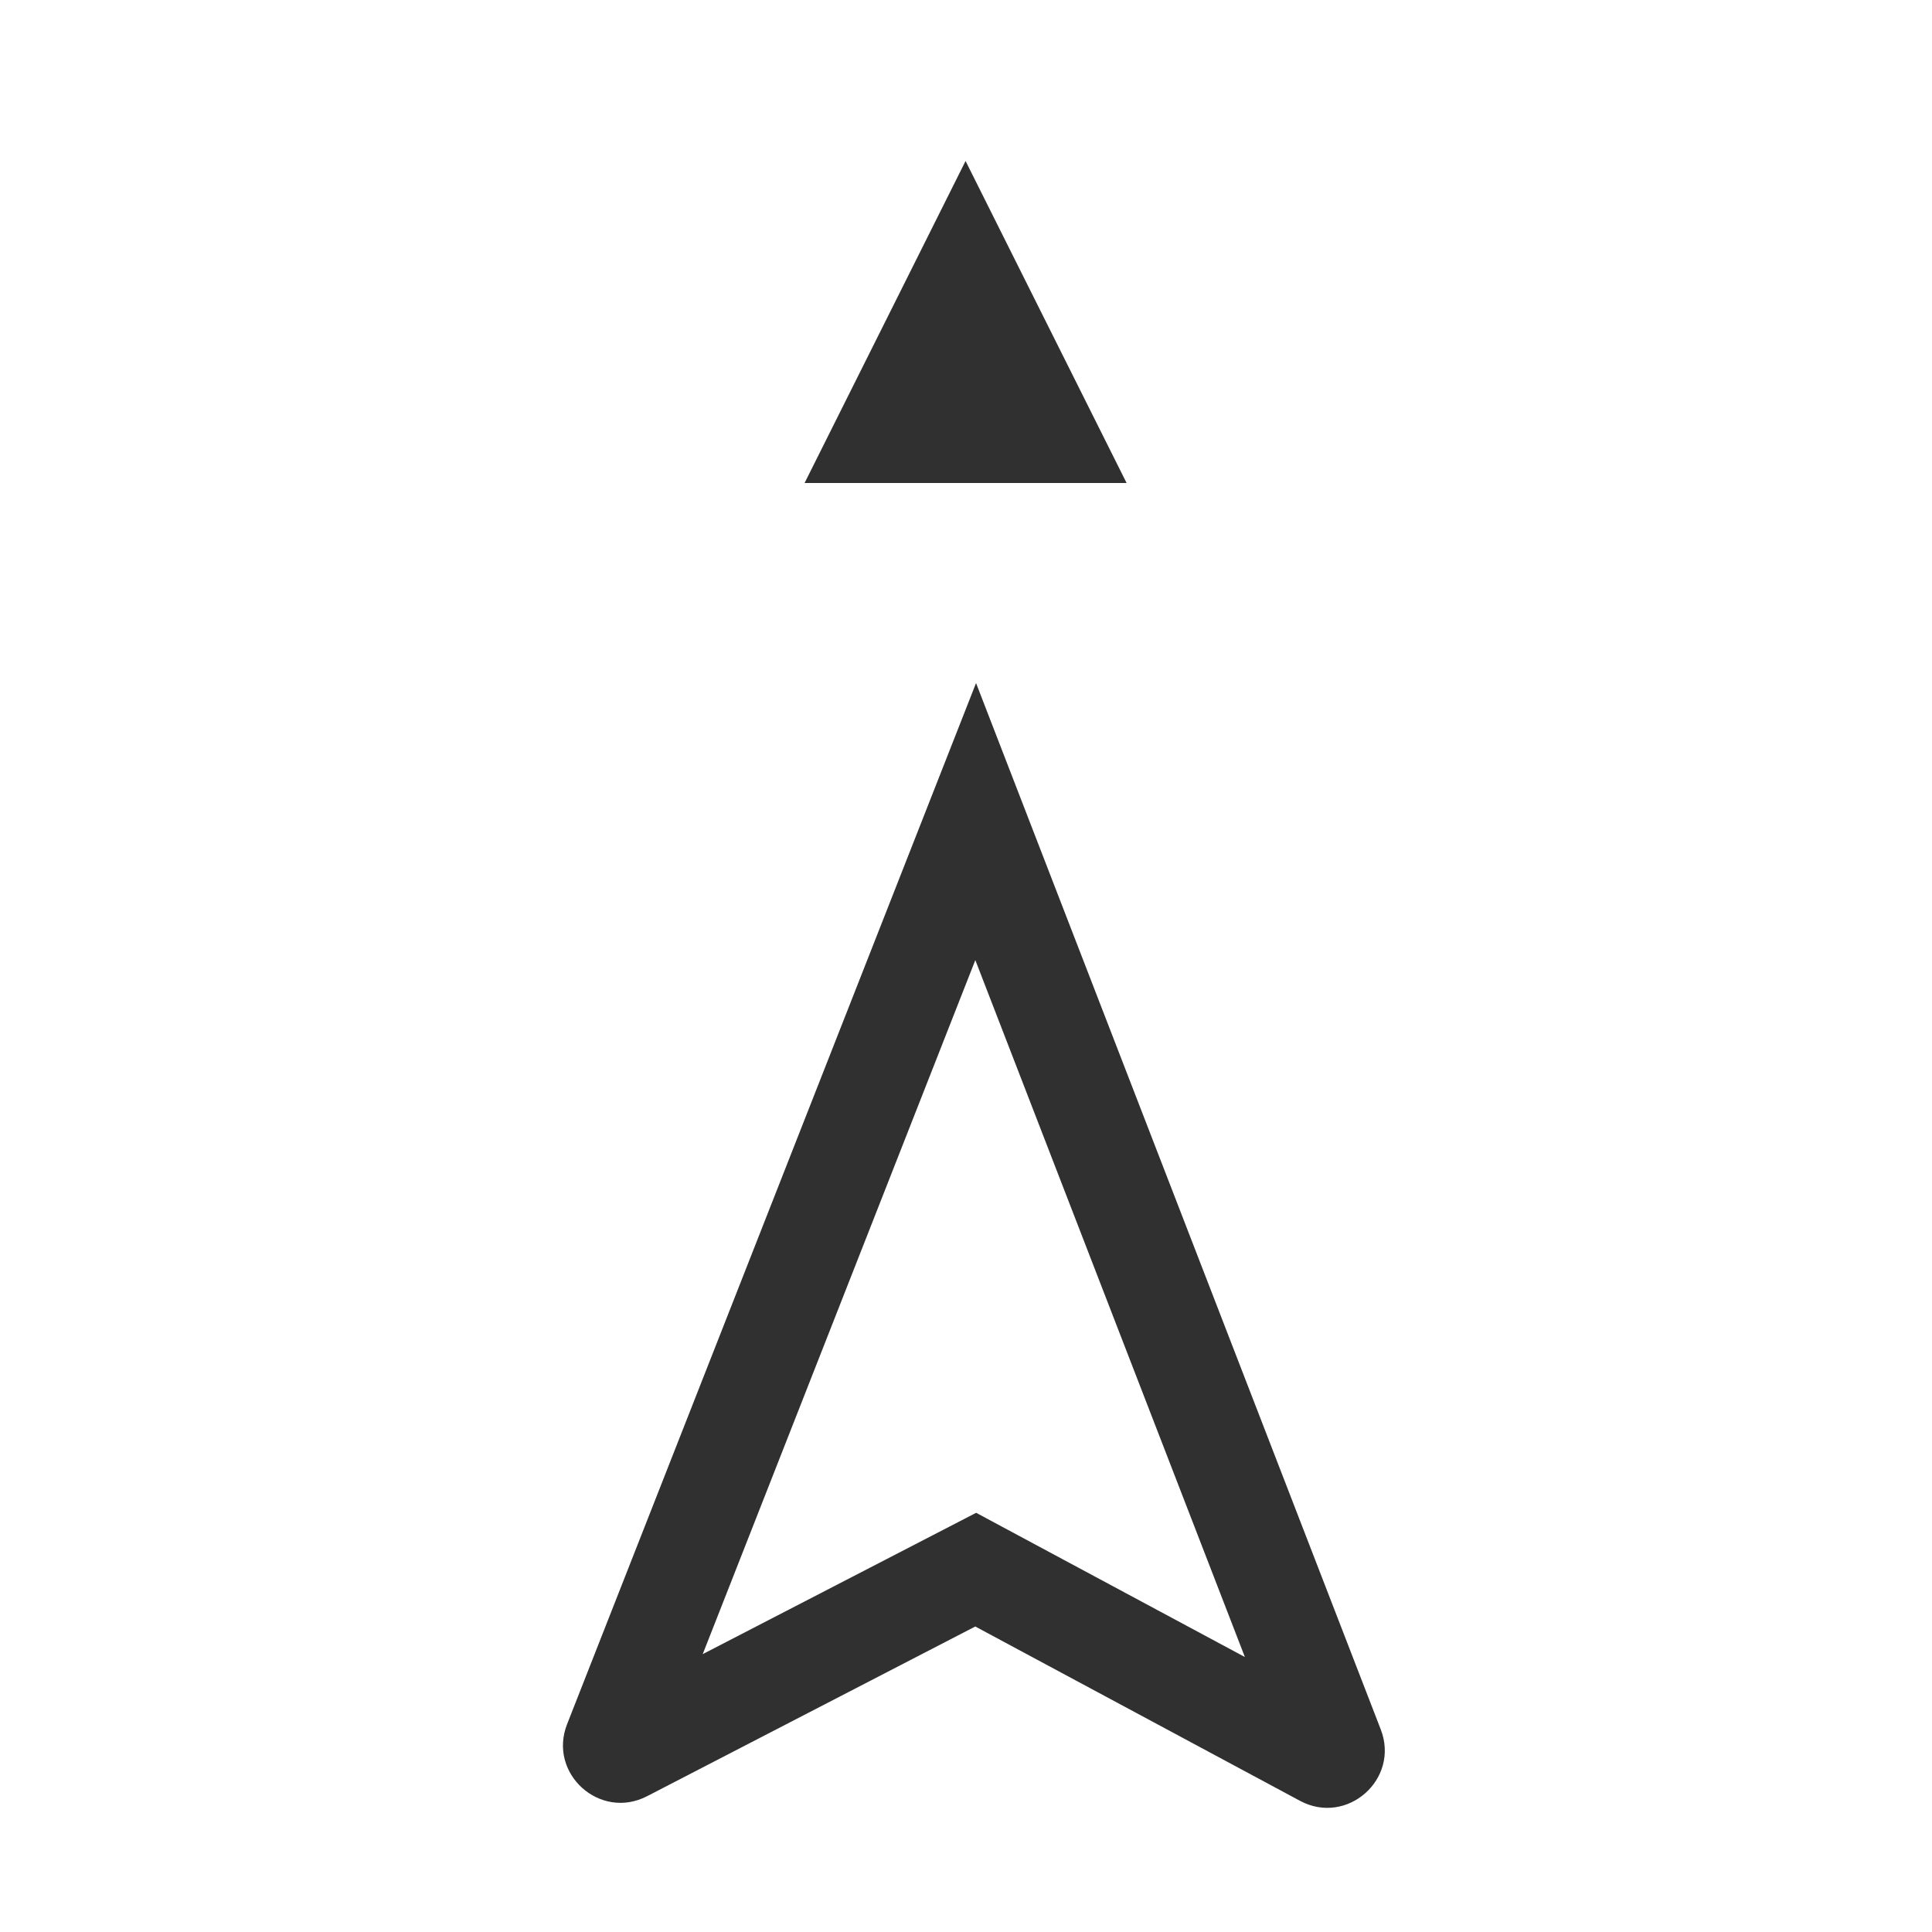 <svg xmlns="http://www.w3.org/2000/svg" fill="none" viewBox="0 0 40 40" height="40" width="40">
<path fill="#303030" d="M23.325 10L19.991 3.333L16.658 10H23.325Z"></path>
<path fill="#303030" d="M20.208 14.142L11.741 35.697C11.34 36.719 12.42 37.693 13.396 37.189L20.192 33.675L26.915 37.284C27.888 37.806 28.986 36.836 28.587 35.806L20.208 14.142ZM14.549 34.247L20.193 19.878L25.774 34.307L20.21 31.321L14.549 34.247Z" clip-rule="evenodd" fill-rule="evenodd"></path>
</svg>
